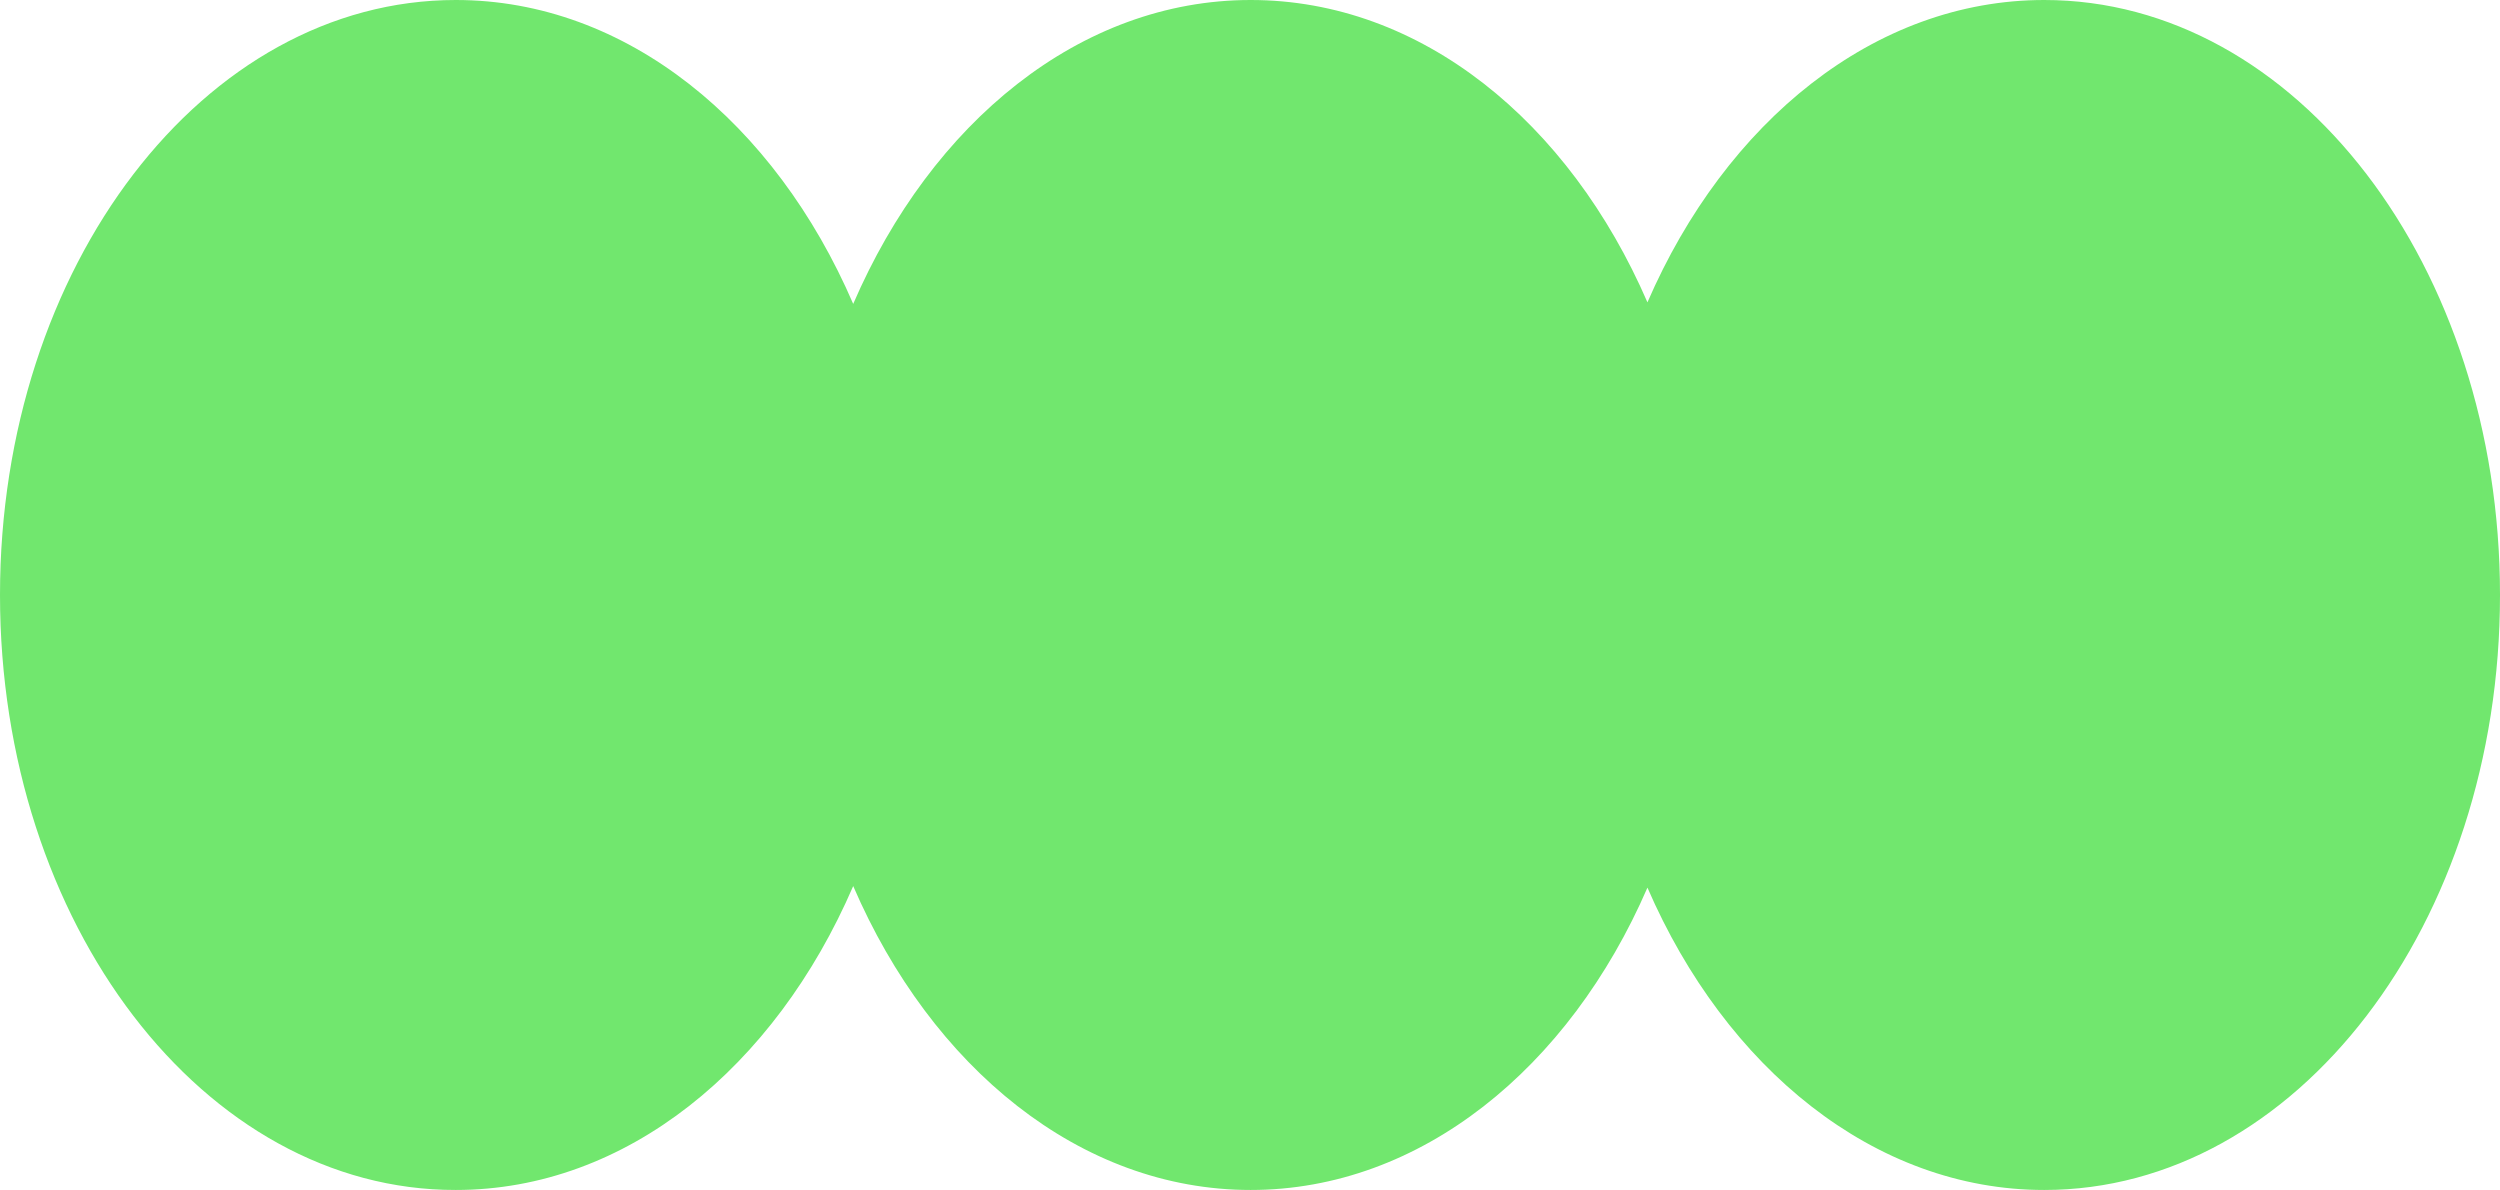 <svg width="708" height="337" viewBox="0 0 708 337" fill="none" xmlns="http://www.w3.org/2000/svg">
<path d="M708 168.5C708 261.598 650.271 337 578.926 337C530.818 337 488.702 302.486 466.554 251.376C444.406 302.486 402.289 337 354.182 337C305.892 337 263.775 302.267 241.628 250.936C219.48 302.267 177.363 337 129.074 337C57.729 337.11 0 261.598 0 168.5C0 75.402 57.729 0 129.074 0C177.363 0 219.48 34.733 241.628 86.064C263.775 34.733 305.892 0 354.182 0C402.471 0 444.406 34.513 466.554 85.624C488.702 34.513 530.818 0 578.926 0C650.271 0 708 75.402 708 168.5Z" fill="#71E76E"/>
</svg>
